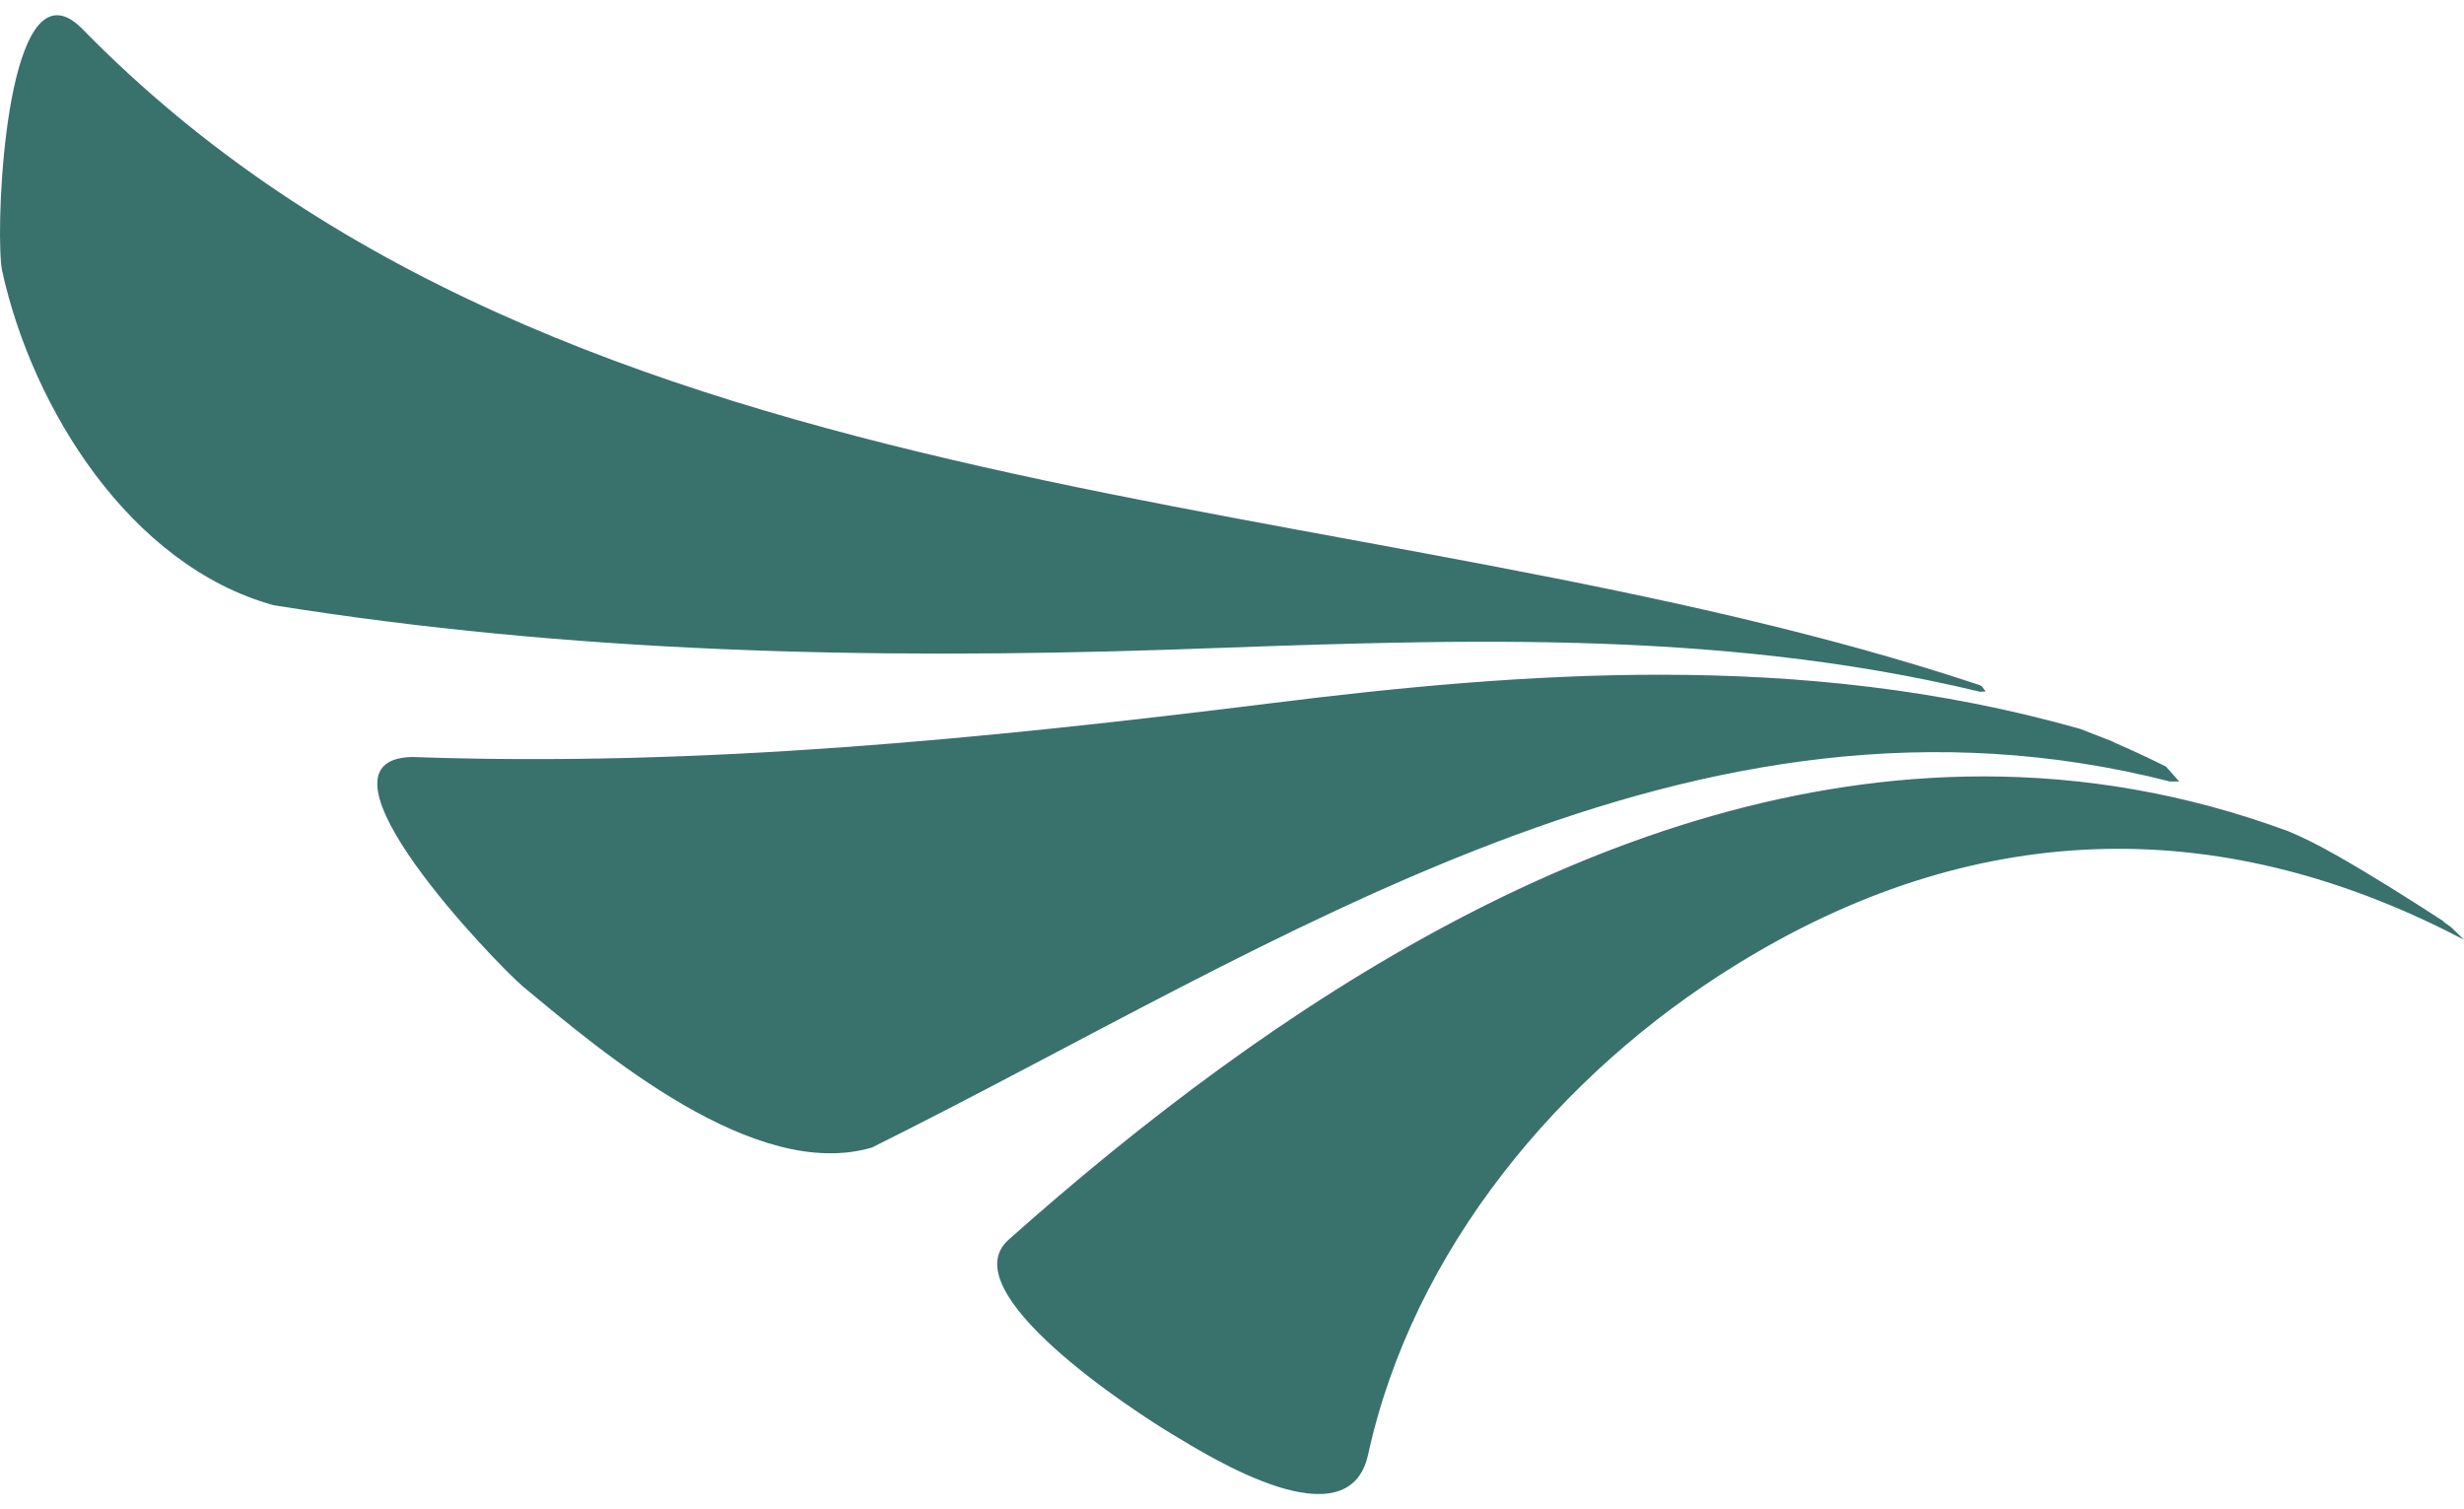 <?xml version="1.0" encoding="utf-8"?>
<!-- Generator: Adobe Illustrator 27.8.1, SVG Export Plug-In . SVG Version: 6.00 Build 0)  -->
<svg version="1.1" id="Camada_1" xmlns="http://www.w3.org/2000/svg" xmlns:xlink="http://www.w3.org/1999/xlink" x="0px" y="0px"
	 viewBox="0 0 800 490" style="enable-background:new 0 0 800 490;" xml:space="preserve">
<style type="text/css">
	.st0{fill:#39716D;}
</style>
<g>
	<path class="st0" d="M327.48,402.48c-19.11,16.9,41.19,56.1,53.65,63.48c11.83,7.13,56.51,35.1,63.03,6.46
		c14.49-66.69,62.38-123.94,119.44-159.14c76-47.01,155.29-50.1,234.72-9.04l1.68,0.85l-4.17-4.05l-2.51-1.8v-0.15
		c-11.48-7.46-23.07-14.75-34.95-21.55h-0.09c-5.49-3.19-10.76-5.76-15.51-7.75h-0.07c-33.31-12.29-66.36-17.72-98.74-17.72
		C523.88,252.07,412.65,326.67,327.48,402.48 M642.86,224.6h0.05c0,0,0,0-0.01-0.01L642.86,224.6z M411.91,228.41
		c-92.47,11.46-184.58,20.69-278.06,17.36c-37.01,0.71,27.61,67.51,35.93,74.5c26.01,21.64,75.39,63.52,113.32,52.29
		c133.16-66.14,266.53-158.53,421.73-118.76l-0.09-0.09h2.8l-4.27-4.8l-1.2-0.61c-5.28-2.62-10.72-5.11-15.93-7.37l-0.15-0.16
		l-10.4-4.04l-0.24-0.09c-45.38-12.86-90.81-17.58-136.47-17.58C496.83,219.06,454.55,223.06,411.91,228.41 M0.7,87.96
		c9.83,44.73,41.61,95.68,88.11,108.53c96.44,15.45,192.91,17.65,290.35,14.45c88.84-3.12,176.48-7.32,263.73,13.65l1.8-0.09
		l-1.31-1.8l-0.53-0.11v-0.13C442.04,155.51,184.68,171.27,26.47,9.12c-2.94-2.9-5.57-4.18-7.94-4.18
		C0.77,4.94-1.51,77.87,0.7,87.96"/>
</g>
</svg>
